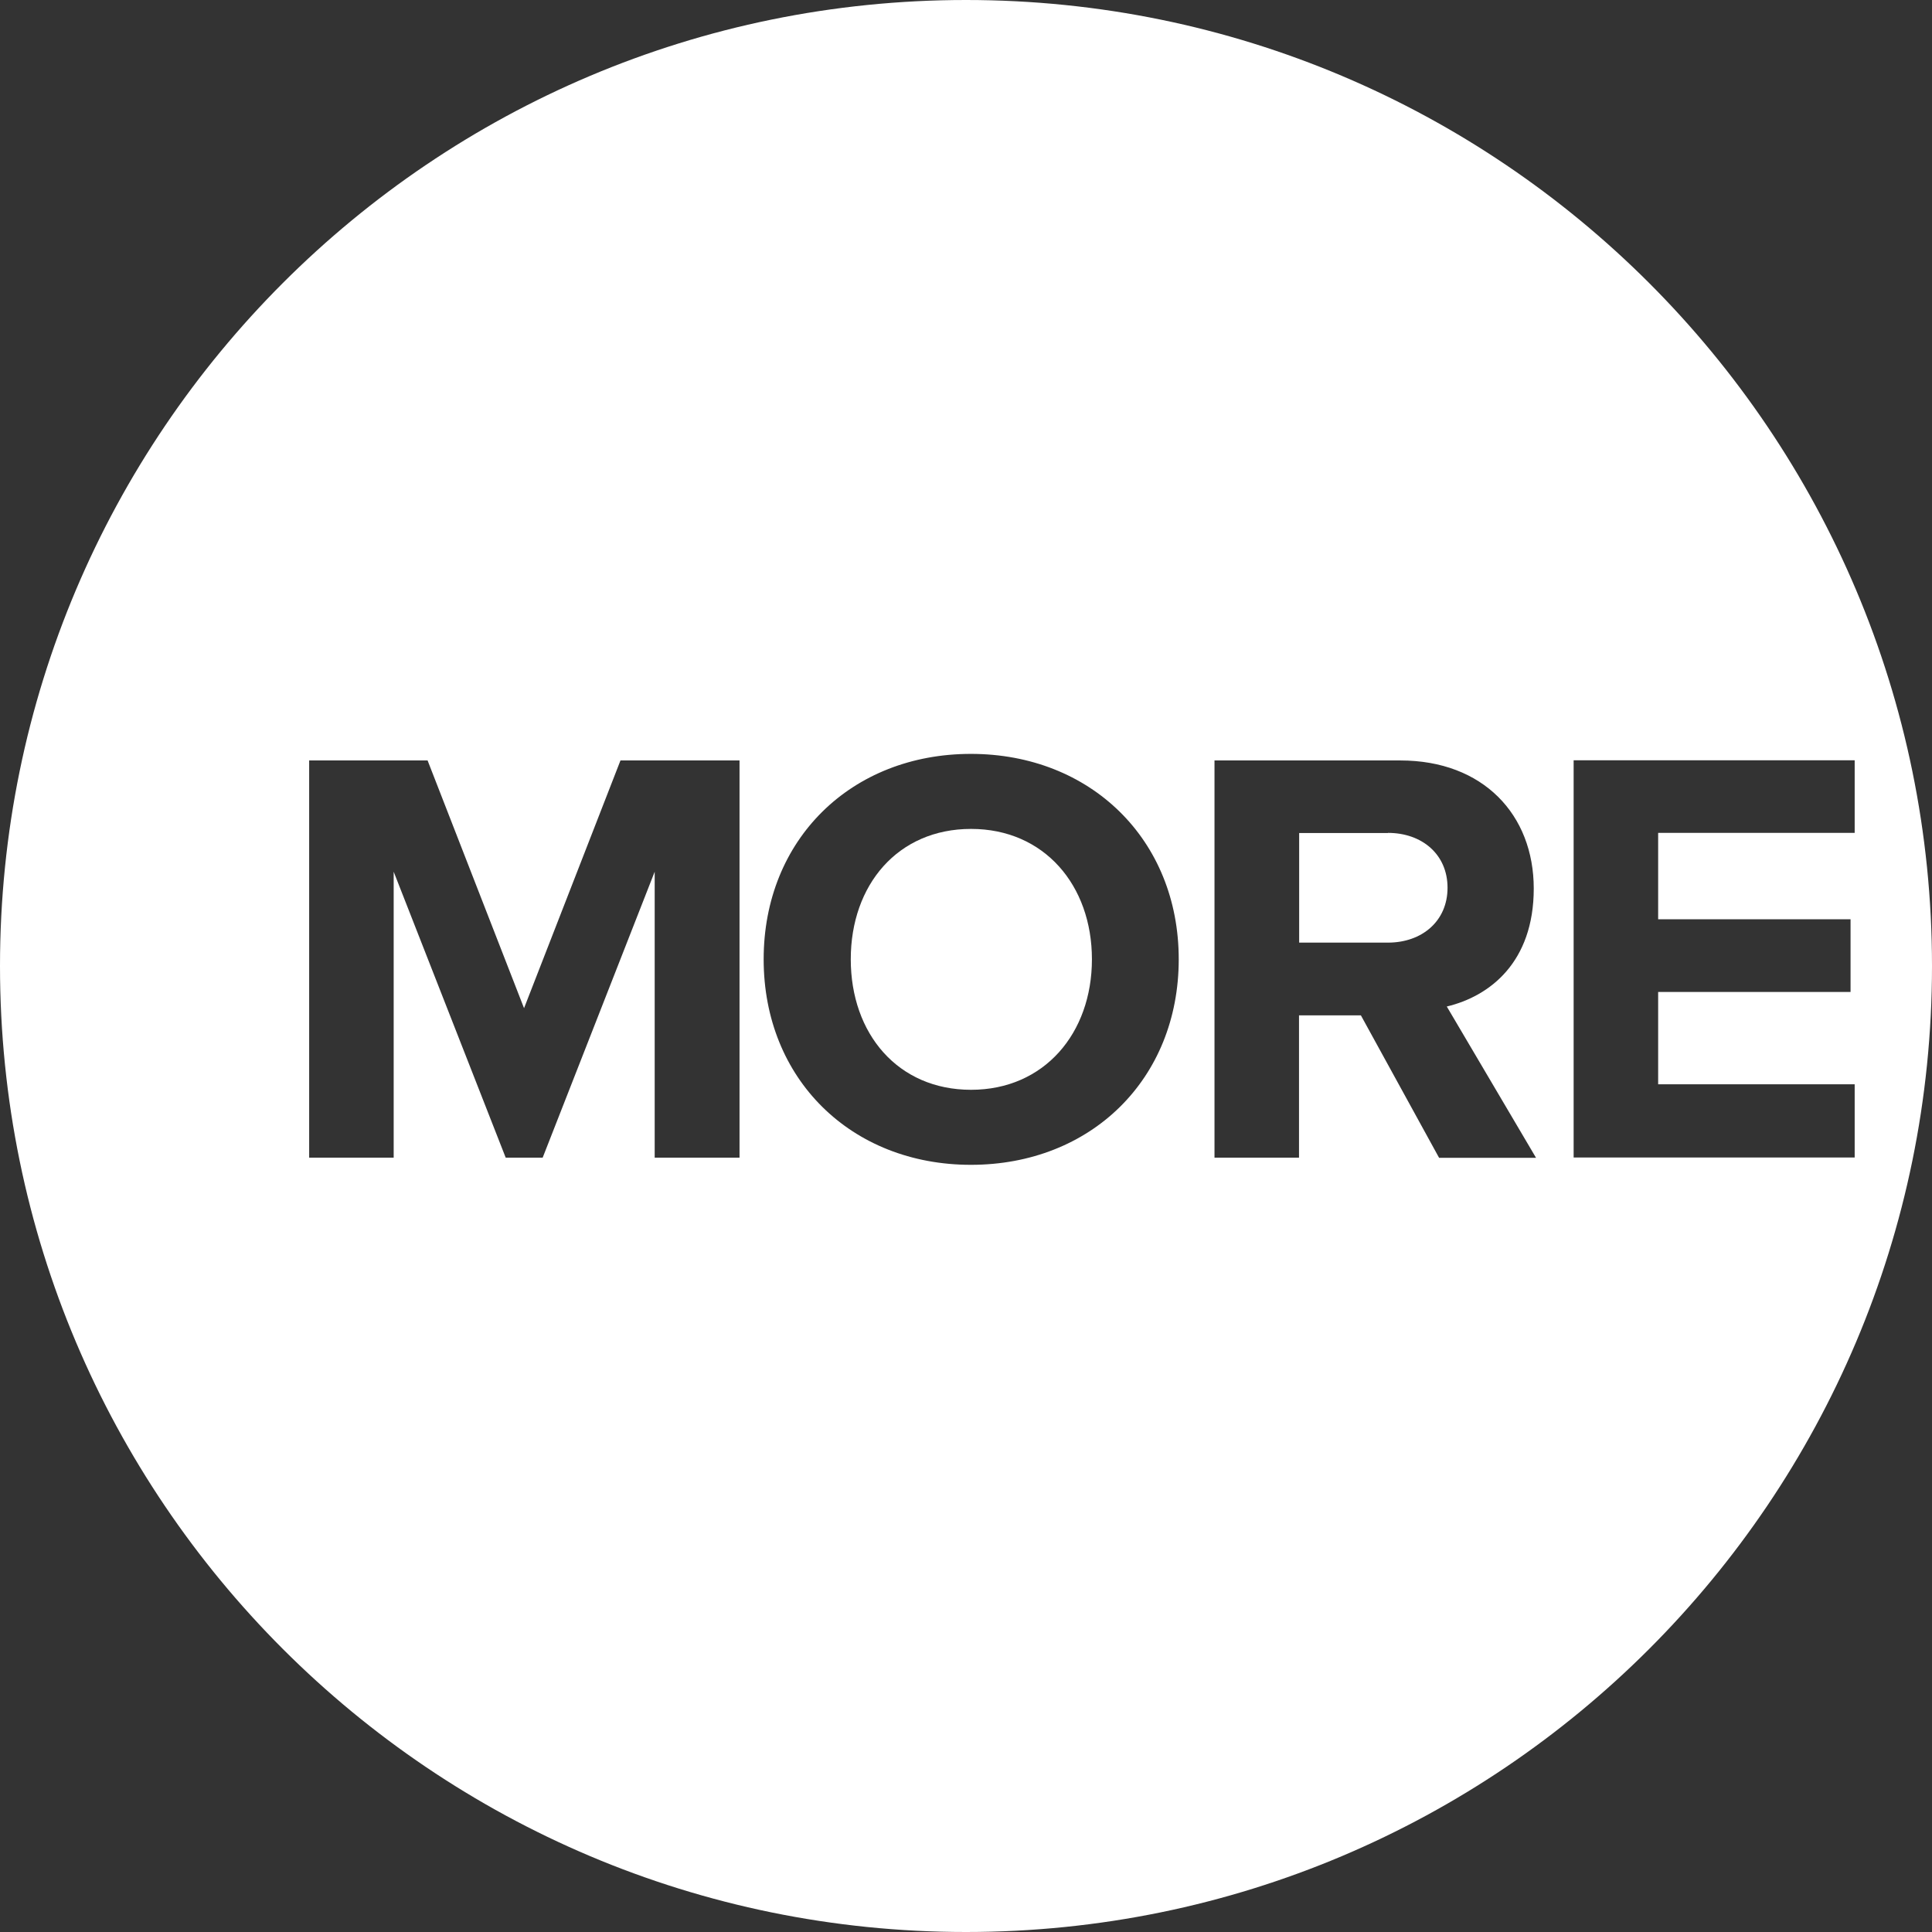 <?xml version="1.0" encoding="UTF-8"?>
<svg xmlns="http://www.w3.org/2000/svg" width="90" height="90" viewBox="0 0 90 90" fill="none">
  <rect x="0" y="0" width="90" height="90" fill="#333333" stroke="none"/>
  <g clip-path="url(#clip0_102_98)">
    <path d="M45 0C20.147 0 0 20.147 0 45C0 69.853 20.147 90 45 90C69.853 90 90 69.853 90 45C90 20.147 69.853 0 45 0ZM34.464 53.927H30.498V40.608L25.28 53.927H23.557L18.339 40.608V53.927H14.402V35.425H19.919L24.412 46.965L28.904 35.425H34.45V53.927H34.464ZM45.228 54.262C39.654 54.262 35.574 50.268 35.574 44.687C35.574 39.105 39.654 35.119 45.228 35.119C50.802 35.119 54.91 39.112 54.91 44.687C54.91 50.261 50.831 54.262 45.228 54.262ZM67.034 53.927L63.396 47.3H60.513V53.927H56.576V35.425H65.233C69.091 35.425 71.448 37.952 71.448 41.391C71.448 44.829 69.397 46.41 67.397 46.887L71.554 53.934H67.034V53.927ZM86.206 42.829V46.21H77.243V50.51H86.398V53.92H73.306V35.418H86.398V38.799H77.243V42.822H86.206V42.829Z" fill="white"></path>
    <path d="M45.235 38.614C41.825 38.614 39.632 41.22 39.632 44.687C39.632 48.154 41.825 50.767 45.235 50.767C48.645 50.767 50.866 48.132 50.866 44.687C50.866 41.241 48.645 38.614 45.235 38.614Z" fill="white"></path>
    <path d="M64.656 38.806H60.52V43.911H64.656C66.236 43.911 67.432 42.914 67.432 41.355C67.432 39.796 66.236 38.799 64.656 38.799V38.806Z" fill="white"></path>
  </g>
  <defs>
    <clipPath id="clip0_102_98">
      <rect width="90" height="90" fill="white"></rect>
    </clipPath>
  </defs>
</svg>
